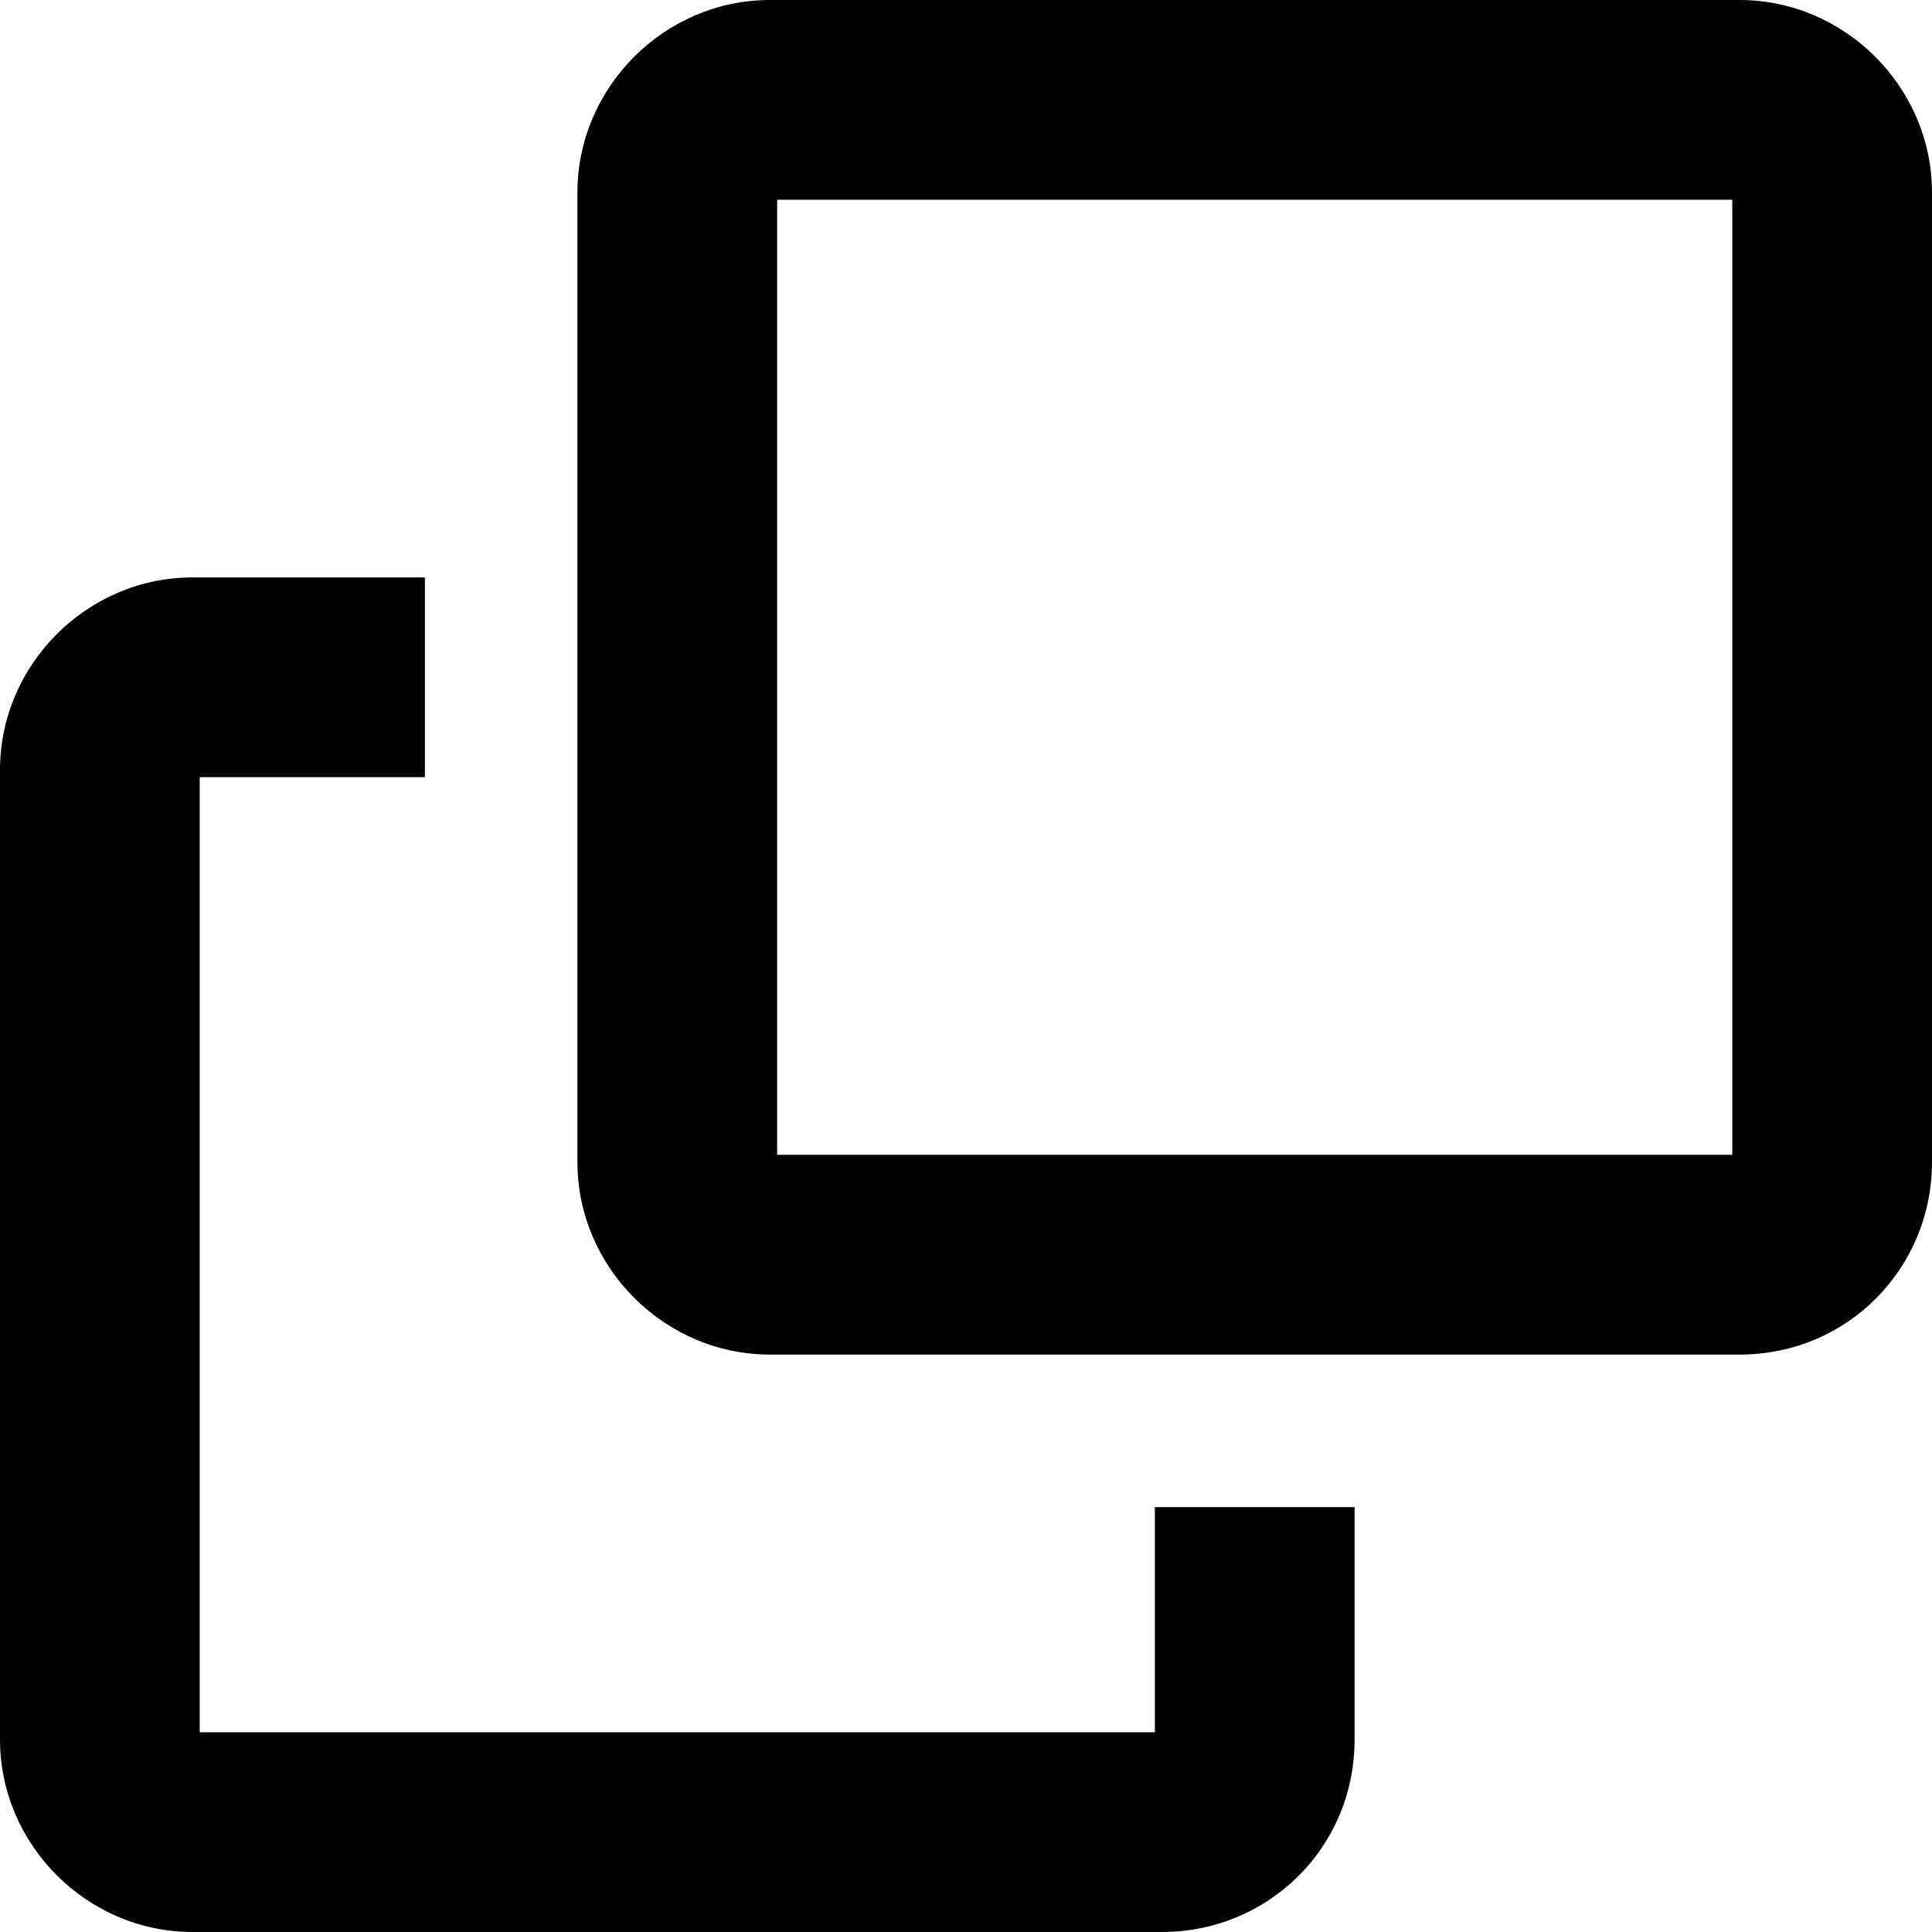 <?xml version="1.0" encoding="utf-8"?>
<svg xmlns="http://www.w3.org/2000/svg" xmlns:xlink="http://www.w3.org/1999/xlink" x="0px" y="0px" width="19" height="19" viewBox="0 0 53.2 53.2" style="enable-background:new 0 0 53.2 53.2;" xml:space="preserve">
<style type="text/css">
	.st0{fill:#040000;}
</style>
<path class="st0" d="M47.9,37.3H21.2c-2.9,0-5.3-2.4-5.3-5.3V5.3c0-2.9,2.4-5.3,5.3-5.3h26.7c2.9,0,5.3,2.4,5.3,5.3V32
	C53.2,34.9,50.9,37.3,47.9,37.3z M21.4,31.8h26.3V5.5H21.4V31.8z"/>
<path class="st0" d="M32,53.2H5.3c-2.9,0-5.3-2.4-5.3-5.3V21.2c0-2.9,2.4-5.3,5.3-5.3h6.4v5.5H5.5v26.3h26.3v-6.2h5.5v6.4
	C37.3,50.9,34.9,53.2,32,53.2z"/>
</svg>
